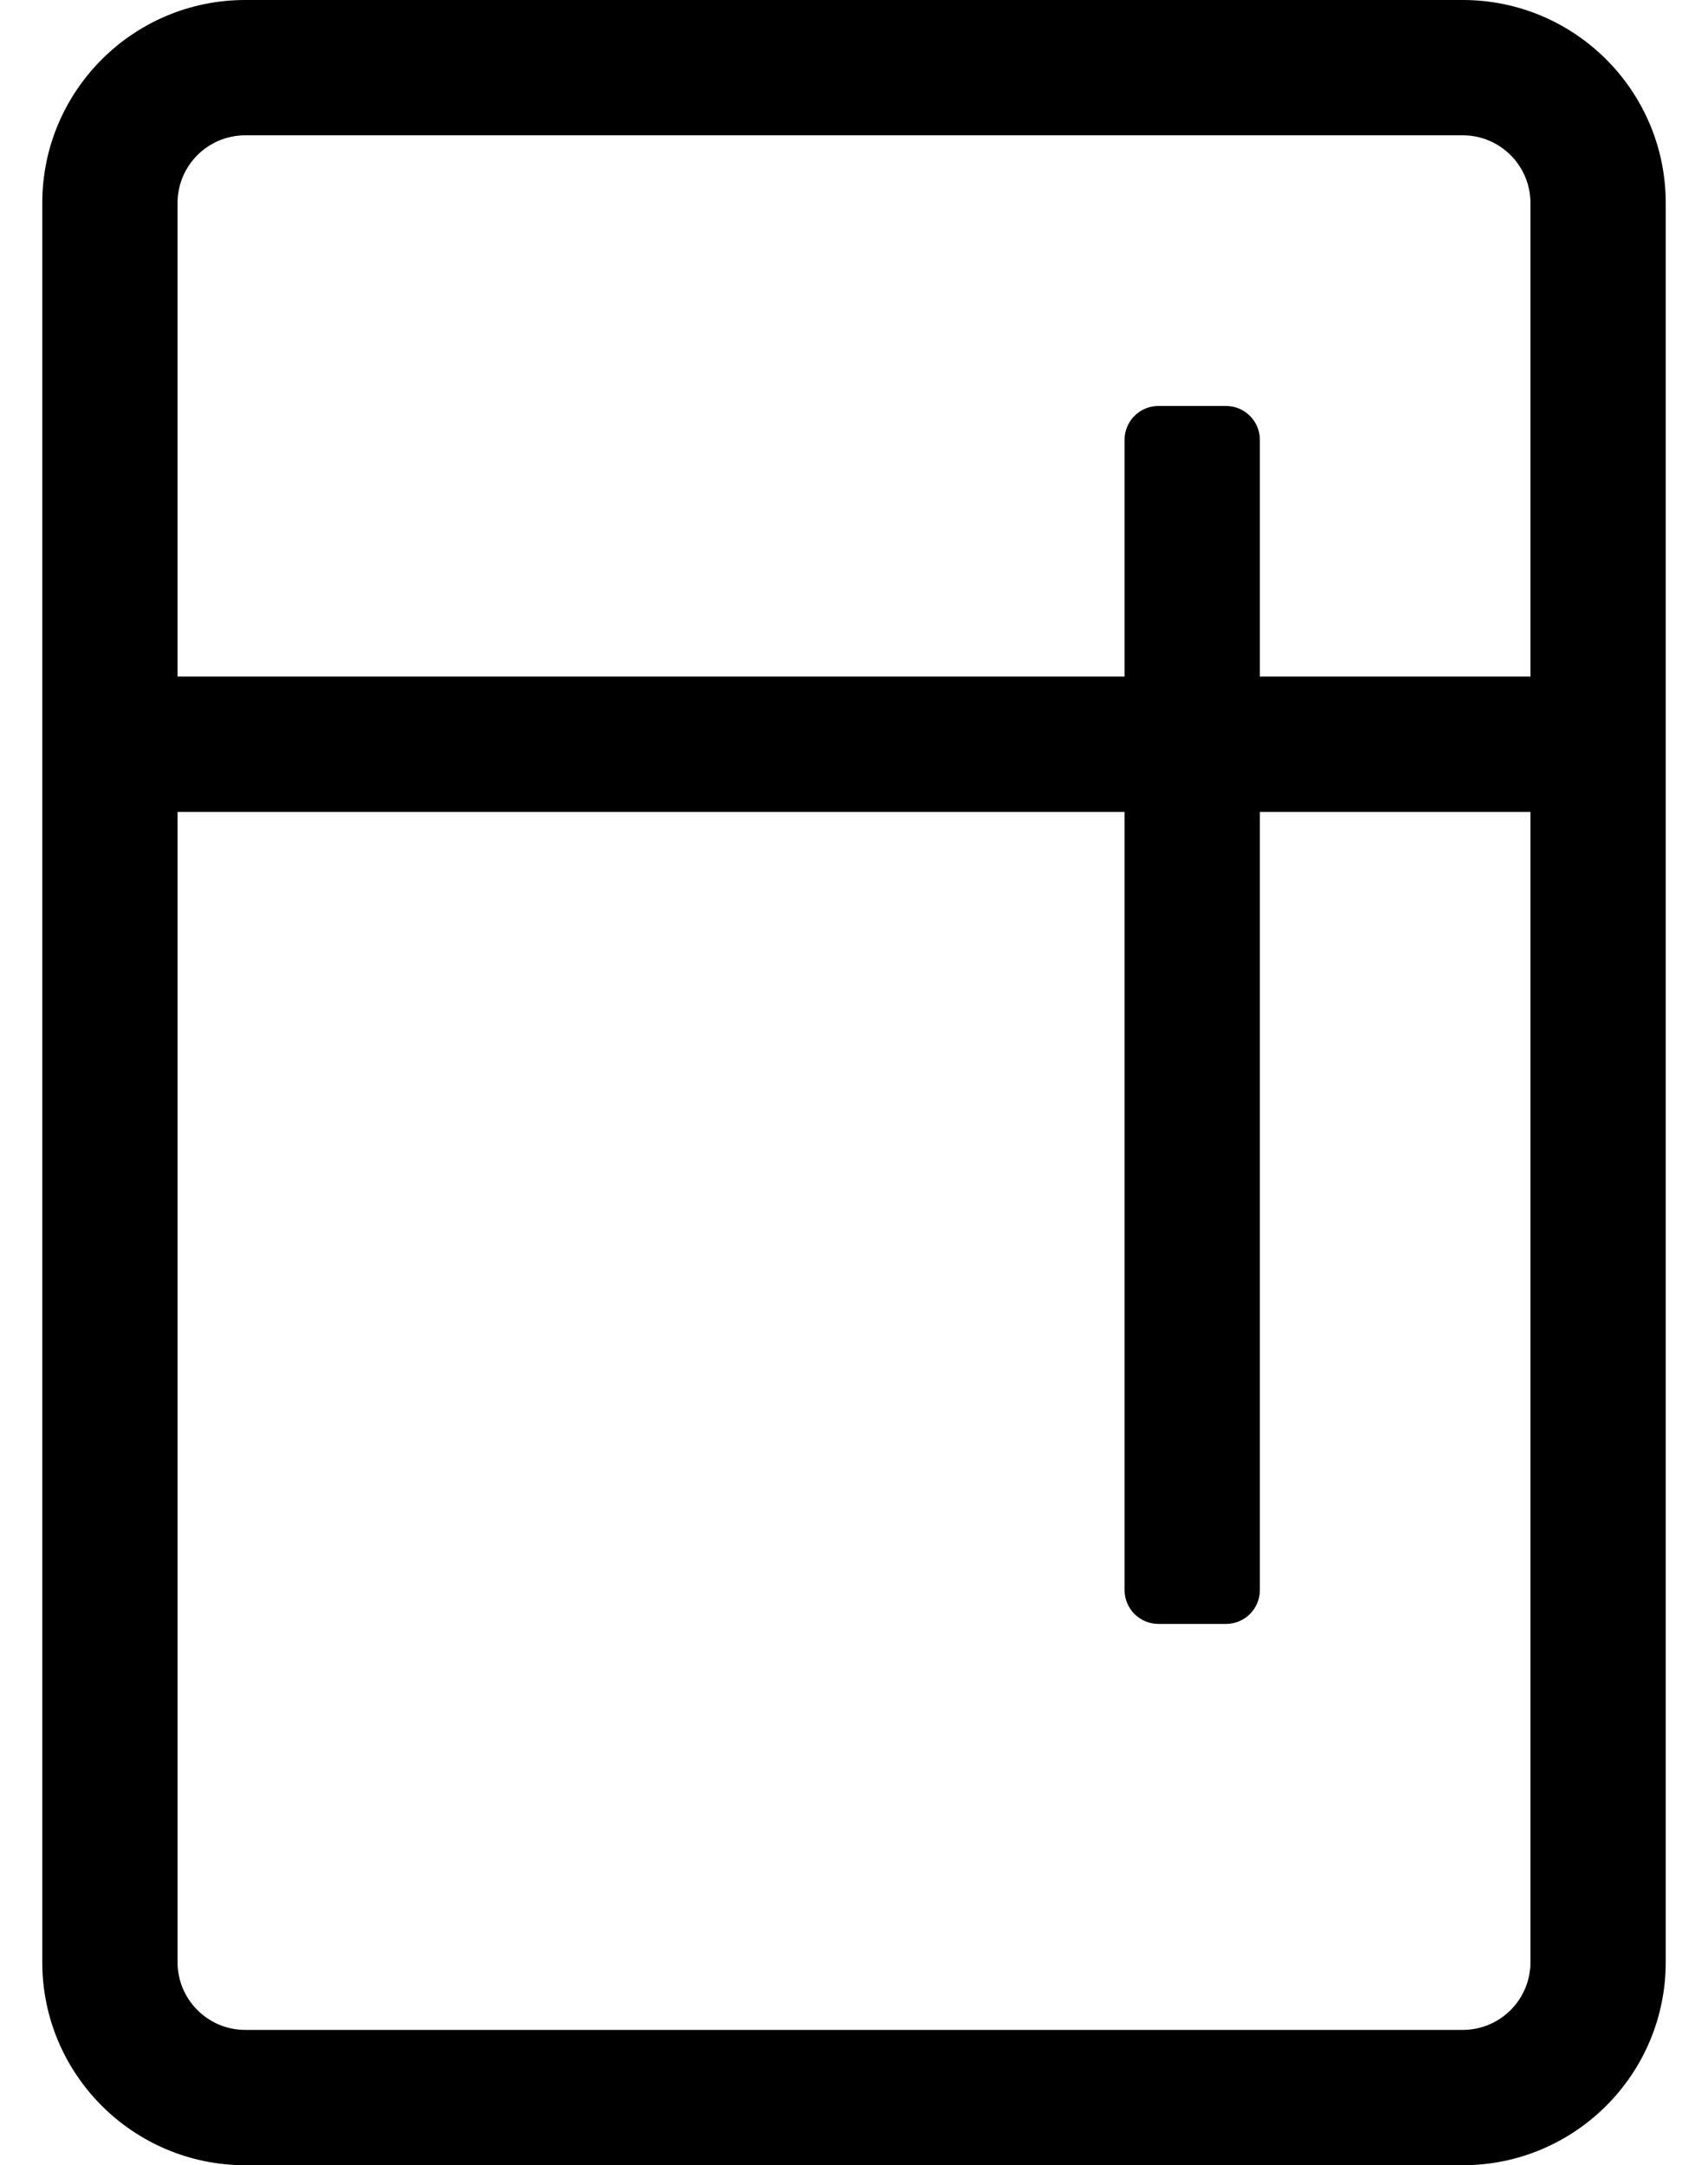 <?xml version="1.0" standalone="no"?>
<!DOCTYPE svg PUBLIC "-//W3C//DTD SVG 1.1//EN" "http://www.w3.org/Graphics/SVG/1.1/DTD/svg11.dtd" >
<svg xmlns="http://www.w3.org/2000/svg" xmlns:xlink="http://www.w3.org/1999/xlink" version="1.1" viewBox="-10 0 404 512">
   <path fill="currentColor"
d="M336 0c26.496 0 48 21.504 48 48v416c0 26.496 -21.504 48 -48 48h-288c-26.496 0 -48 -21.504 -48 -48v-416c0 -26.496 21.504 -48 48 -48h288zM352 464v-272h-64v184c0 4.416 -3.584 8 -8 8h-16c-4.416 0 -8 -3.584 -8 -8v-184h-224v272
c0 8.832 7.168 16 16 16h288c8.832 0 16 -7.168 16 -16zM352 160v-112c0 -8.832 -7.168 -16 -16 -16h-288c-8.832 0 -16 7.168 -16 16v112h224v-56c0 -4.416 3.584 -8 8 -8h16c4.416 0 8 3.584 8 8v56h64z" />
</svg>
